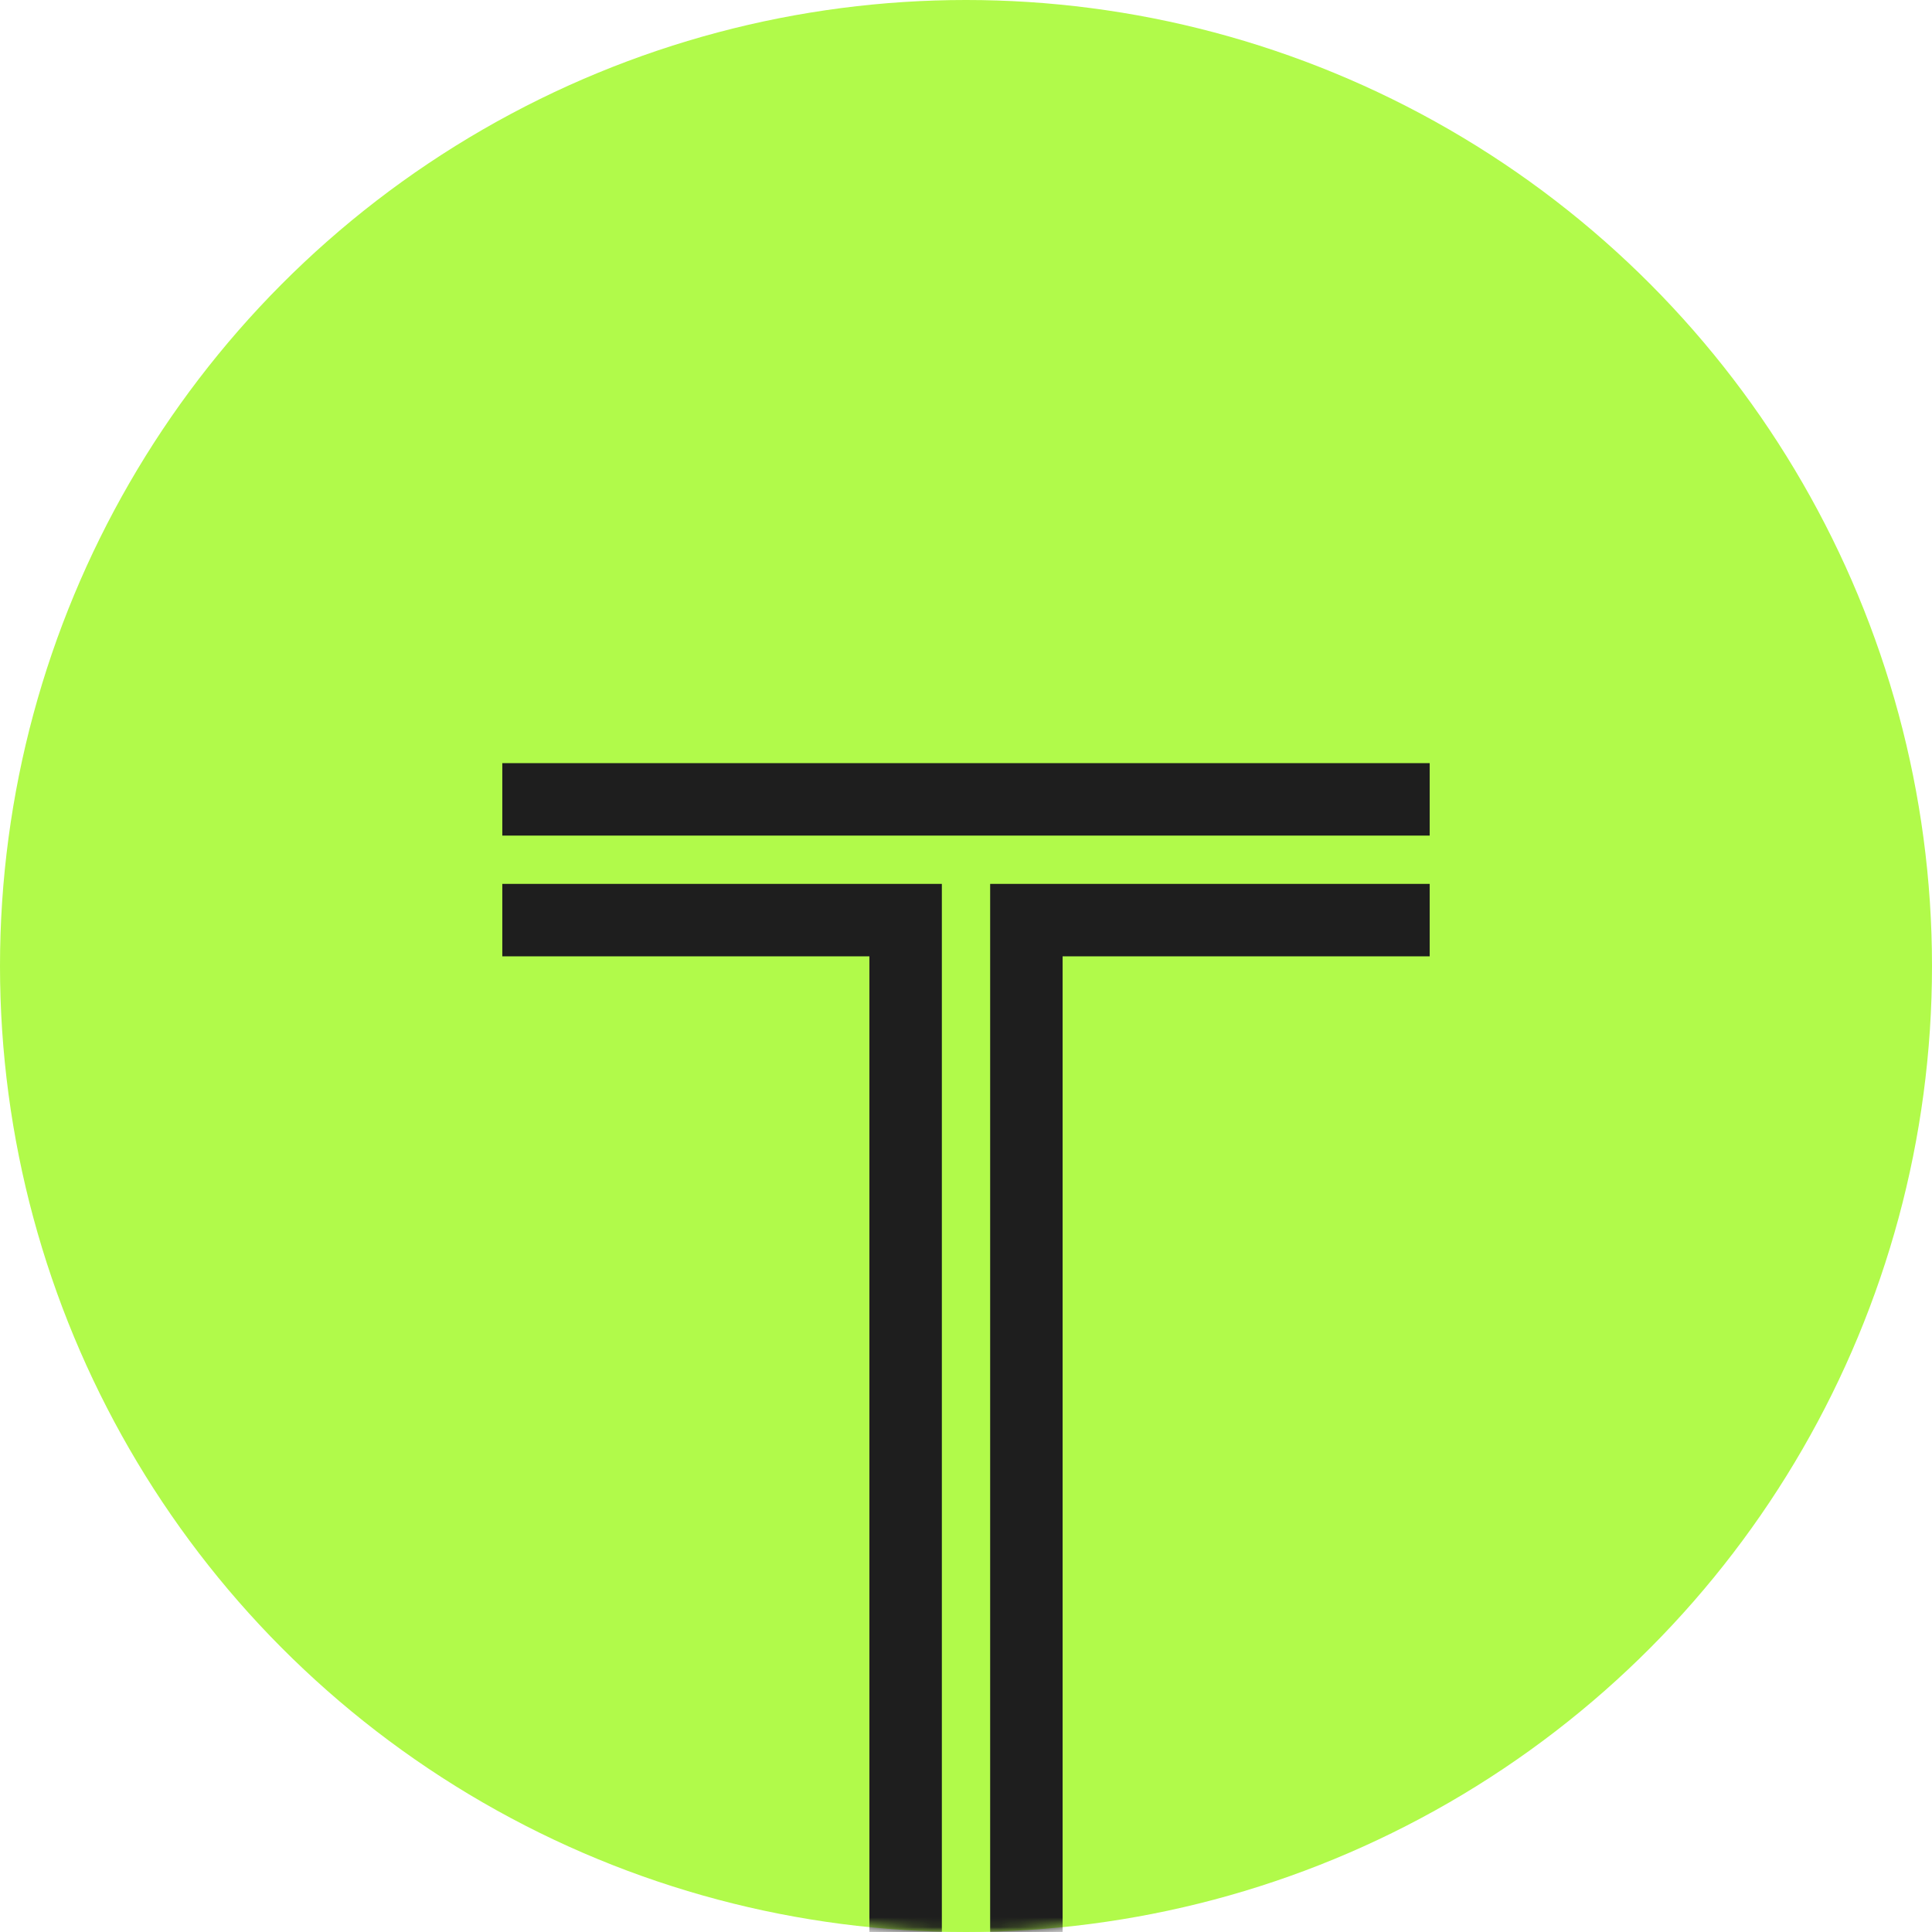 <svg width="200" height="200" viewBox="0 0 200 200" fill="none" xmlns="http://www.w3.org/2000/svg">
<g clip-path="url(#clip0_1_94)">
<circle cx="100" cy="100" r="100" fill="#B1FA4A"/>
<mask id="mask0_1_94" style="mask-type:alpha" maskUnits="userSpaceOnUse" x="0" y="0" width="200" height="200">
<circle cx="100" cy="100" r="100" fill="#B1FA4A"/>
</mask>
<g mask="url(#mask0_1_94)">
<path d="M52 89H100M148 89H100M100 89V200" stroke="#1E1E1E" stroke-width="20"/>
<path d="M52 89H100M148 89H100M100 89V200" stroke="#B1FA4A" stroke-width="5"/>
</g>
</g>
<defs>
<clipPath id="clip0_1_94">
<rect width="200" height="200" fill="white"/>
</clipPath>
</defs>
</svg>
